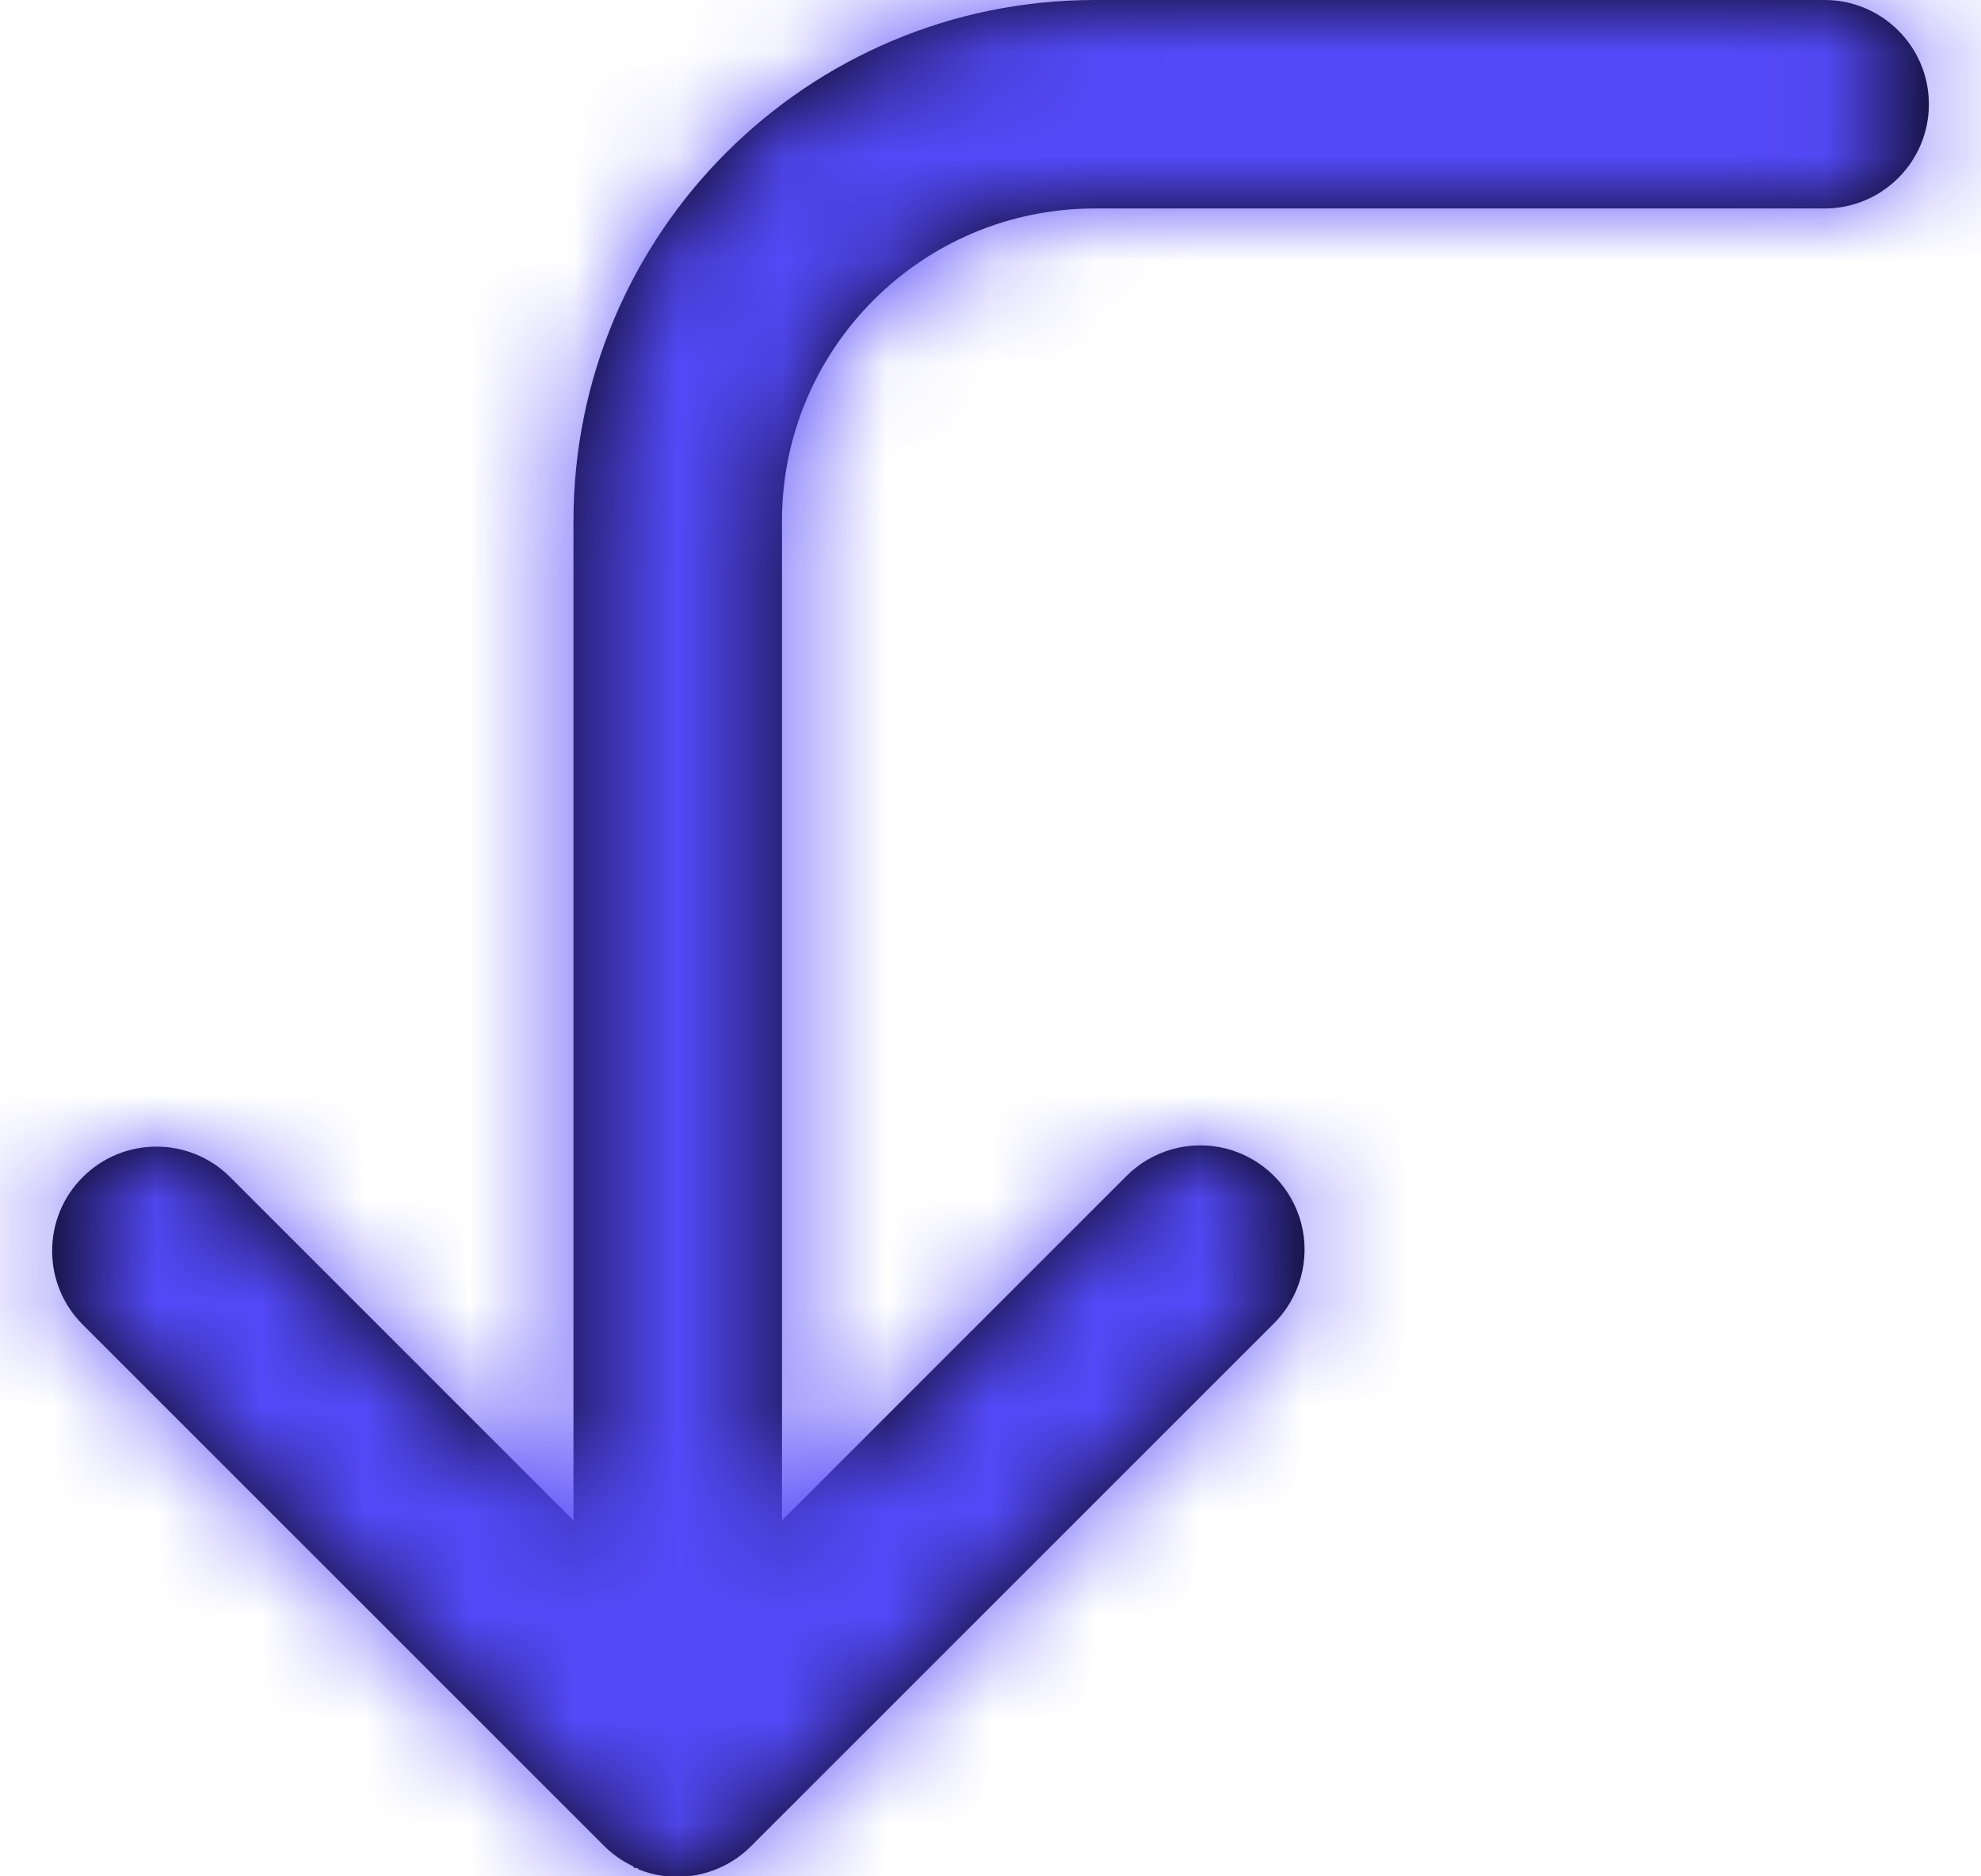 <svg width="19" height="18" viewBox="0 0 19 18" fill="none" xmlns="http://www.w3.org/2000/svg">
<path d="M6.125 17.927L6.1 17.919H6.091H6.08L6.07 17.9H6.065C5.964 17.851 5.872 17.786 5.793 17.707L0.793 12.707C0.402 12.316 0.403 11.683 0.793 11.293C1.184 10.902 1.817 10.902 2.208 11.293L5.5 14.586V5C5.5 2.239 7.739 0 10.5 0H17.5C18.052 0 18.5 0.448 18.5 1C18.5 1.552 18.052 2 17.5 2H10.5C8.843 2 7.5 3.343 7.5 5V14.586L10.793 11.293C11.044 11.033 11.416 10.929 11.765 11.02C12.115 11.112 12.388 11.385 12.48 11.735C12.571 12.084 12.467 12.456 12.207 12.707L7.207 17.707C6.924 17.994 6.495 18.083 6.121 17.932L6.125 17.927Z" fill="black"/>
<mask id="mask0_3_1509" style="mask-type:luminance" maskUnits="userSpaceOnUse" x="0" y="0" width="19" height="19">
<path fill-rule="evenodd" clip-rule="evenodd" d="M6.125 17.927L6.1 17.919H6.091H6.08L6.07 17.9H6.065C5.964 17.851 5.872 17.786 5.793 17.707L0.793 12.707C0.402 12.316 0.403 11.683 0.793 11.293C1.184 10.902 1.817 10.902 2.208 11.293L5.5 14.586V5C5.5 2.239 7.739 0 10.5 0H17.5C18.052 0 18.5 0.448 18.5 1C18.5 1.552 18.052 2 17.5 2H10.5C8.843 2 7.5 3.343 7.5 5V14.586L10.793 11.293C11.044 11.033 11.416 10.929 11.765 11.02C12.115 11.112 12.388 11.385 12.48 11.735C12.571 12.084 12.467 12.456 12.207 12.707L7.207 17.707C6.924 17.994 6.495 18.083 6.121 17.932L6.125 17.927Z" fill="white"/>
</mask>
<g mask="url(#mask0_3_1509)">
<rect x="-2.5" y="-3" width="24" height="24" fill="#5449F8"/>
</g>
</svg>
